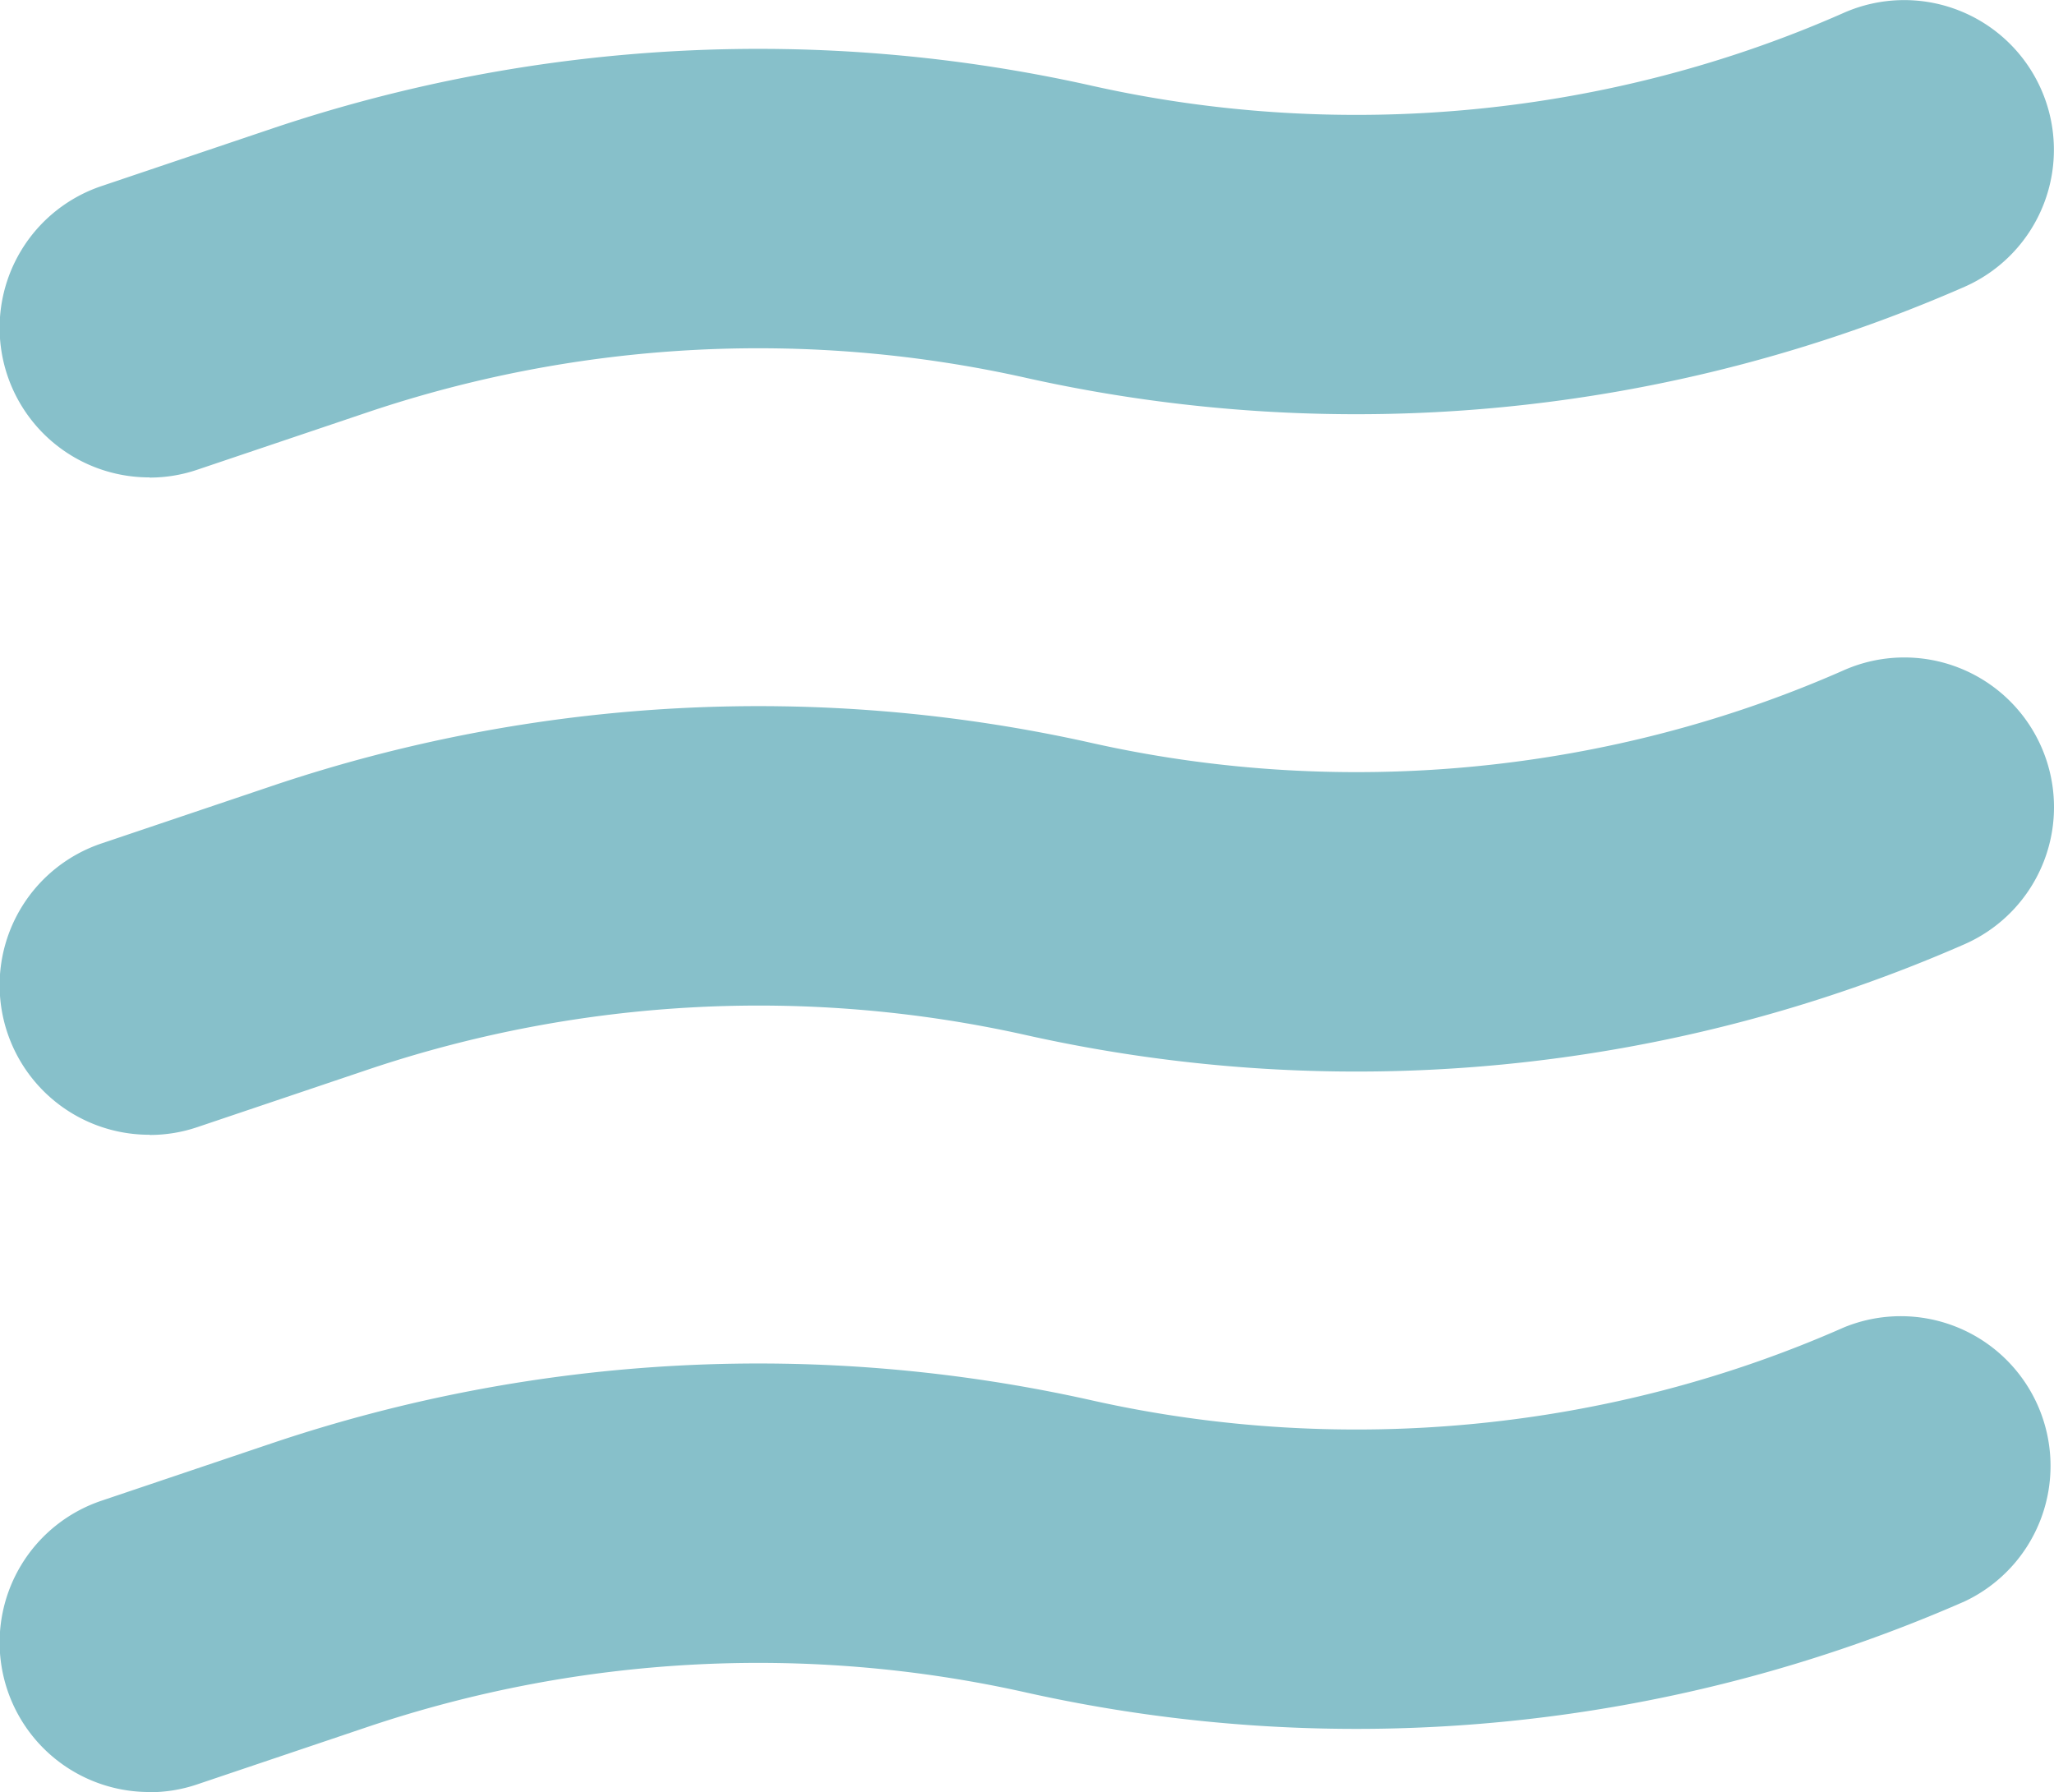 <svg data-name="レイヤー_1" xmlns="http://www.w3.org/2000/svg" viewBox="0 0 20.589 17.962"><path d="M1.5 4.785a1.499 1.499 0 01-.479-2.921l1.717-.579a15.285 15.285 0 018.214-.424c2.517.563 5.19.302 7.529-.732a1.5 1.5 0 111.213 2.745 15.198 15.198 0 01-9.397.916 12.28 12.28 0 00-6.602.339l-1.717.579c-.159.054-.32.079-.479.079zm0 6.589a1.499 1.499 0 01-.479-2.921l1.717-.579a15.275 15.275 0 018.214-.425c2.516.562 5.189.303 7.53-.731a1.5 1.5 0 111.213 2.745 15.192 15.192 0 01-9.397.915 12.277 12.277 0 00-6.601.34l-1.717.579c-.159.054-.32.079-.479.079zm0 6.588a1.499 1.499 0 01-.479-2.921l1.717-.579a15.285 15.285 0 018.214-.424c2.517.563 5.19.302 7.529-.732a1.501 1.501 0 011.213 2.745 15.191 15.191 0 01-9.397.916 12.28 12.28 0 00-6.602.339l-1.717.579c-.159.054-.32.079-.479.079z" fill="#87c0ca"/></svg>